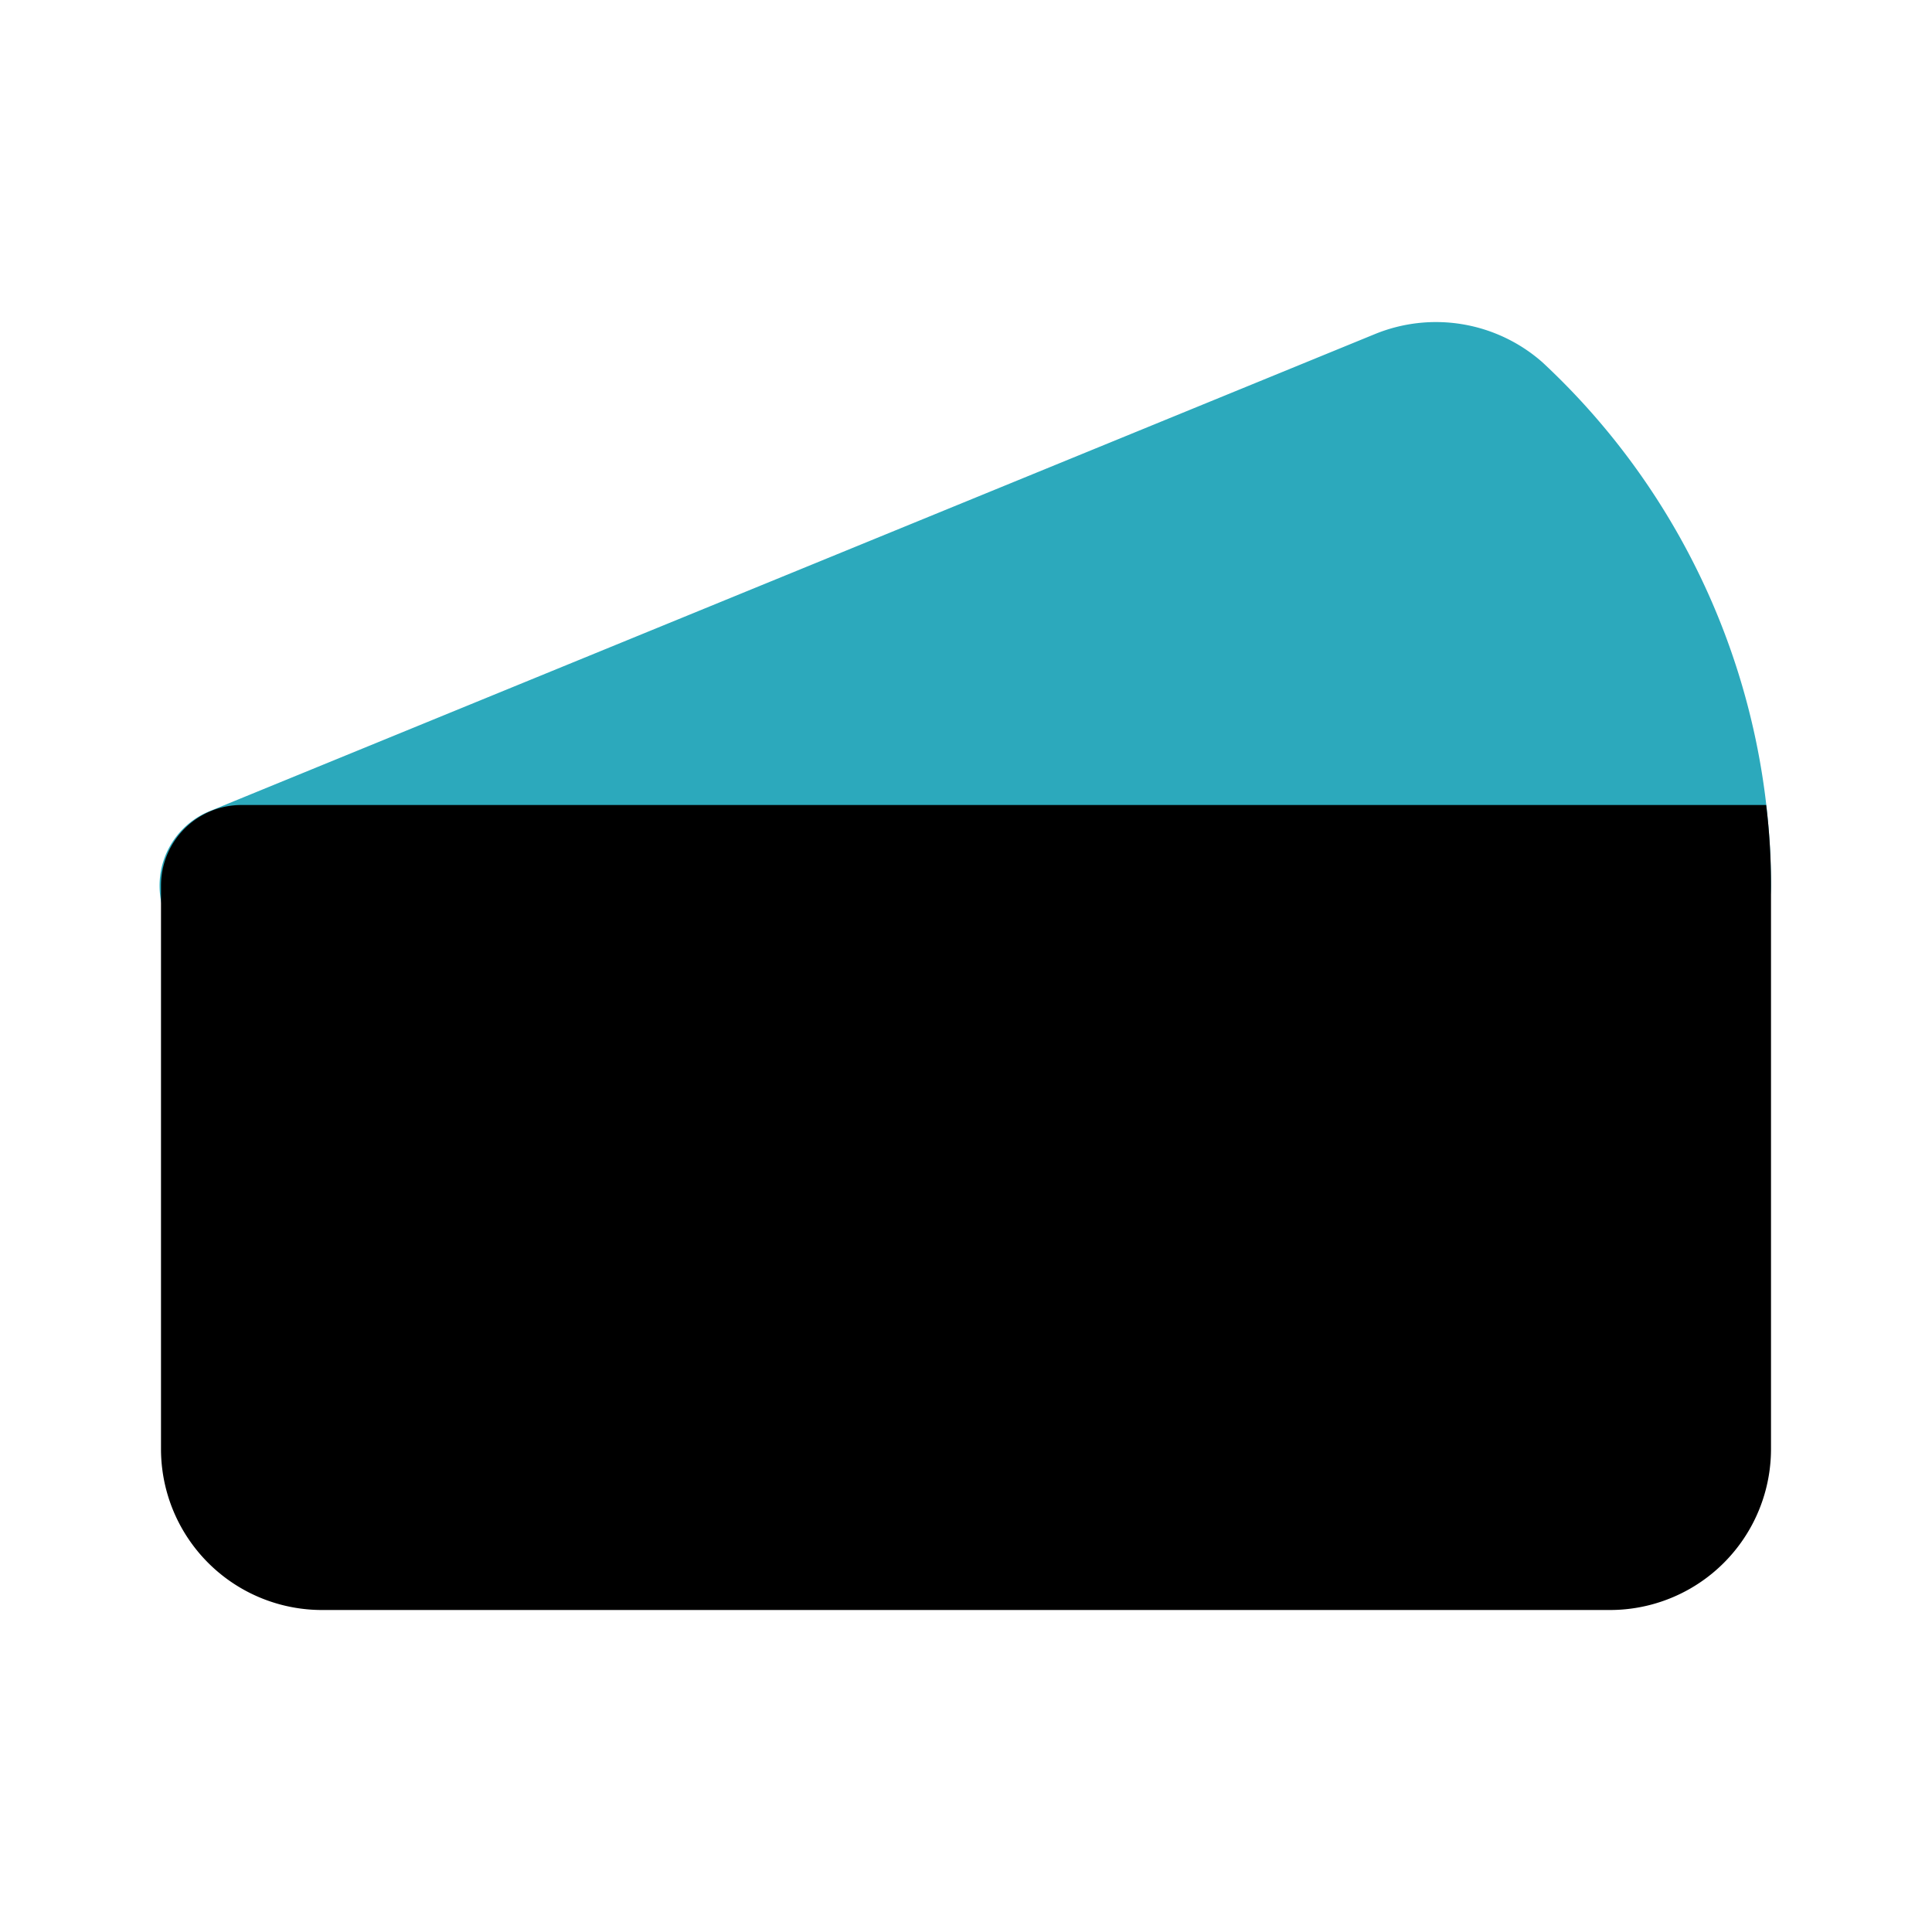 <?xml version="1.0" encoding="utf-8"?>
<svg fill="#000000" width="800px" height="800px" viewBox="0 0 24 24" id="cheese" data-name="Flat Color" xmlns="http://www.w3.org/2000/svg" class="icon flat-color"><path id="secondary" d="M19.16,4.5a2,2,0,0,0-2.08-.35L2.62,10.07A1,1,0,0,0,2,11.19,1,1,0,0,0,3,12H21a1,1,0,0,0,1-1A8.9,8.9,0,0,0,19.16,4.5Z" style="fill: rgb(44, 169, 188);"></path><path id="primary" d="M21.94,10H3a1,1,0,0,0-1,1v7a2,2,0,0,0,2,2H20a2,2,0,0,0,2-2V11A8,8,0,0,0,21.94,10Z" style="fill: rgb(0, 0, 0);"></path></svg>